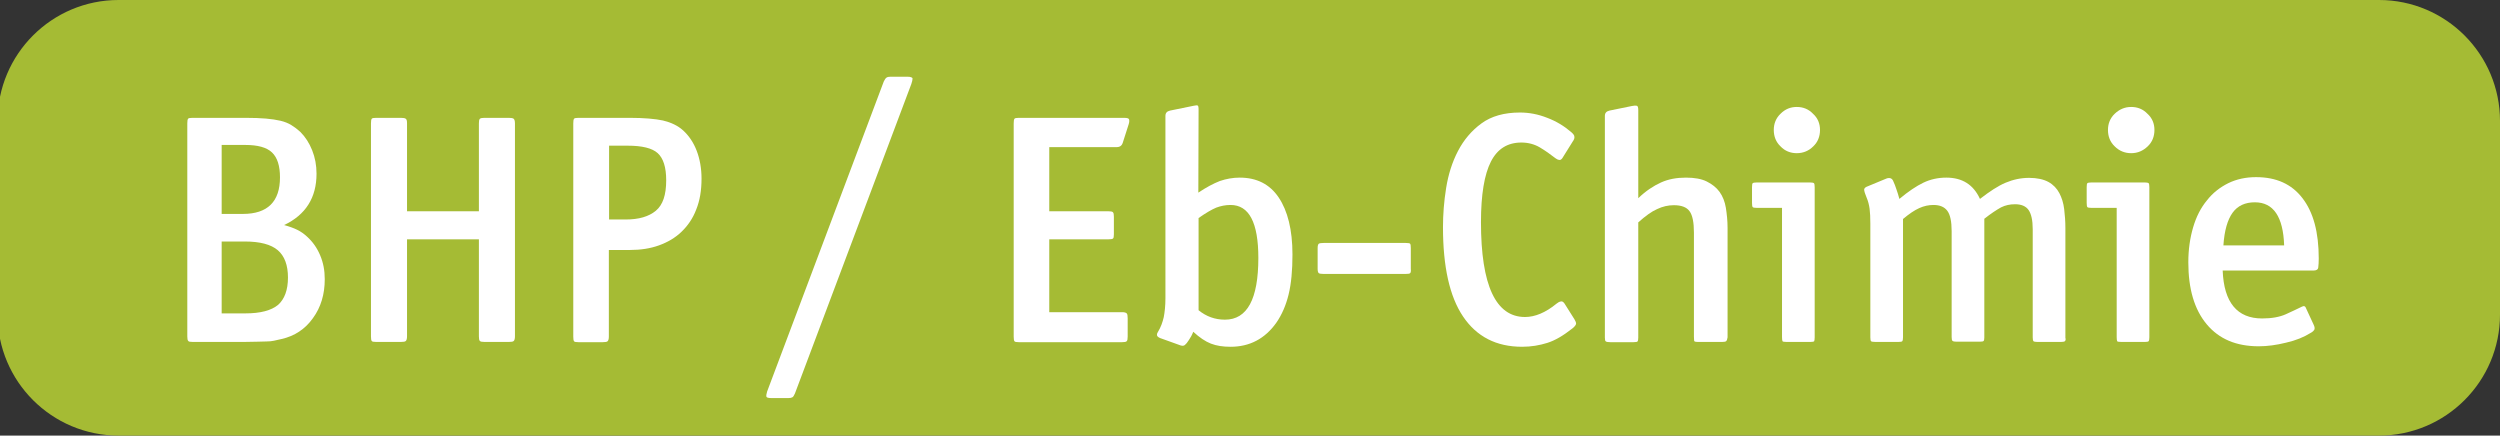<?xml version="1.0" encoding="utf-8"?>
<!-- Generator: Adobe Illustrator 24.3.0, SVG Export Plug-In . SVG Version: 6.00 Build 0)  -->
<svg xmlns="http://www.w3.org/2000/svg" version="1.1" id="Calque_1" xmlns:xlink="http://www.w3.org/1999/xlink" viewBox="0 0 103.31 18" style="enable-background:new 0 0 103.31 18;" xml:space="preserve" preserveAspectRatio="xMinYMin">
<rect x="0" y="0" width="103.31" height="18" fill="#333333" stroke="none"/>
<style type="text/css">
	.st0{fill:#CC5B3A;}
	.st1{fill:#FFFFFF;}
	.st2{fill:#5368A6;}
	.st3{fill:#E3B21A;}
	.st4{fill:#E09A22;}
	.st5{fill:#D27A22;}
	.st6{fill:#7C499E;}
	.st7{fill:#A5BB34;}
	.st8{fill:#C2C230;}
	.st9{fill:#8ABD39;}
	.st10{fill:#78B5E7;}
	.st11{fill:#625099;}
	.st12{fill:#C44B98;}
	.st13{fill:#B23E51;}
</style>
<path class="st7" d="M4.9,0h93.41c2.76,0,5,2.24,5,5v8c0,2.76-2.24,5-5,5H4.9c-2.76,0-5-2.24-5-5V5C-0.1,2.24,2.14,0,4.9,0z"/>
<g>
	<path class="st1" d="M13.42,11.54c0,0.62-0.16,1.16-0.49,1.61c-0.32,0.45-0.76,0.74-1.3,0.86c-0.12,0.03-0.22,0.05-0.31,0.07
		c-0.09,0.02-0.19,0.03-0.3,0.03c-0.11,0-0.24,0.01-0.38,0.01c-0.14,0-0.33,0.01-0.55,0.01H7.96c-0.1,0-0.16-0.01-0.18-0.04
		C7.75,14.06,7.74,14,7.74,13.9V5.1c0-0.1,0.01-0.16,0.03-0.19c0.02-0.03,0.08-0.04,0.18-0.04h2.21c0.32,0,0.6,0.01,0.83,0.03
		c0.23,0.02,0.43,0.05,0.6,0.09c0.17,0.04,0.32,0.1,0.45,0.18s0.25,0.17,0.37,0.28c0.21,0.21,0.37,0.46,0.49,0.76
		c0.12,0.3,0.18,0.62,0.18,0.97c0,0.99-0.45,1.7-1.34,2.12c0.22,0.06,0.41,0.13,0.55,0.2s0.27,0.16,0.4,0.28
		c0.23,0.21,0.41,0.46,0.54,0.77S13.42,11.17,13.42,11.54z M11.57,7.33c0-0.48-0.11-0.82-0.33-1.03c-0.22-0.21-0.59-0.31-1.1-0.31
		H9.16v2.85h0.88C11.06,8.84,11.57,8.33,11.57,7.33z M11.9,11.47c0-0.51-0.14-0.89-0.42-1.13c-0.28-0.24-0.74-0.36-1.36-0.36H9.16
		v2.97h0.99c0.61,0,1.06-0.12,1.34-0.35C11.76,12.36,11.9,11.98,11.9,11.47z"/>
	<path class="st1" d="M21.23,14.09c-0.03,0.03-0.1,0.04-0.2,0.04h-1.01c-0.1,0-0.16-0.01-0.19-0.04c-0.03-0.03-0.04-0.09-0.04-0.19
		V9.89h-2.97v4.01c0,0.1-0.02,0.16-0.05,0.19c-0.03,0.03-0.1,0.04-0.2,0.04h-1.03c-0.1,0-0.16-0.01-0.18-0.04
		c-0.02-0.03-0.03-0.09-0.03-0.19V5.1c0-0.1,0.01-0.16,0.03-0.19c0.02-0.03,0.08-0.04,0.18-0.04h1.03c0.1,0,0.16,0.01,0.2,0.04
		C16.81,4.94,16.82,5,16.82,5.1v3.63h2.97V5.1c0-0.1,0.01-0.16,0.04-0.19c0.03-0.03,0.09-0.04,0.19-0.04h1.01
		c0.1,0,0.16,0.01,0.2,0.04C21.26,4.94,21.28,5,21.28,5.1v8.8C21.28,14,21.26,14.06,21.23,14.09z"/>
	<path class="st1" d="M28.99,7.38c0,0.49-0.07,0.91-0.22,1.28c-0.14,0.37-0.35,0.67-0.61,0.92c-0.26,0.25-0.57,0.43-0.93,0.56
		s-0.76,0.19-1.19,0.19h-0.88v3.58c0,0.1-0.02,0.16-0.05,0.19c-0.03,0.03-0.1,0.04-0.2,0.04H23.9c-0.1,0-0.16-0.01-0.18-0.04
		c-0.02-0.03-0.03-0.09-0.03-0.19V5.1c0-0.1,0.01-0.16,0.03-0.19c0.02-0.03,0.08-0.04,0.18-0.04h2.13c0.58,0,1.04,0.04,1.37,0.11
		c0.33,0.08,0.61,0.21,0.83,0.41c0.24,0.22,0.43,0.5,0.56,0.84C28.92,6.57,28.99,6.96,28.99,7.38z M27.53,7.45
		c0-0.54-0.12-0.91-0.35-1.12c-0.23-0.21-0.65-0.31-1.24-0.31h-0.77v3.05h0.69c0.54,0,0.95-0.12,1.24-0.36S27.53,8.06,27.53,7.45z"
		/>
	<path class="st1" d="M32.85,16.26c-0.04,0.09-0.07,0.14-0.11,0.16c-0.04,0.02-0.09,0.03-0.16,0.03h-0.7c-0.13,0-0.2-0.02-0.21-0.06
		c-0.01-0.04,0-0.11,0.03-0.21l4.82-12.81c0.04-0.08,0.07-0.13,0.11-0.16c0.04-0.03,0.1-0.04,0.17-0.04h0.69
		c0.14,0,0.22,0.03,0.22,0.08s-0.02,0.13-0.05,0.22L32.85,16.26z"/>
	<path class="st1" d="M46.4,5.89c-0.04,0.13-0.12,0.19-0.26,0.19h-2.78v2.65h2.44c0.1,0,0.16,0.01,0.19,0.04
		c0.03,0.03,0.04,0.09,0.04,0.19v0.72c0,0.1-0.01,0.16-0.04,0.18c-0.03,0.02-0.09,0.03-0.19,0.03h-2.44v3.01h3.01
		c0.1,0,0.16,0.02,0.19,0.05c0.03,0.03,0.04,0.1,0.04,0.2v0.76c0,0.1-0.01,0.16-0.04,0.19c-0.03,0.03-0.09,0.04-0.19,0.04H42.1
		c-0.1,0-0.16-0.01-0.18-0.04c-0.02-0.03-0.03-0.09-0.03-0.19V5.1c0-0.1,0.01-0.16,0.03-0.19C41.94,4.88,42,4.87,42.1,4.87h4.35
		c0.13,0,0.2,0.02,0.21,0.07s0.01,0.11-0.02,0.2L46.4,5.89z"/>
	<path class="st1" d="M53.41,10.52c0,0.65-0.05,1.2-0.16,1.65c-0.11,0.45-0.28,0.84-0.51,1.17c-0.47,0.66-1.1,0.99-1.89,0.99
		c-0.31,0-0.58-0.04-0.81-0.13c-0.23-0.09-0.47-0.25-0.73-0.49c-0.05,0.13-0.11,0.24-0.18,0.34c-0.06,0.1-0.12,0.17-0.17,0.21
		c-0.05,0.04-0.13,0.04-0.24-0.01l-0.78-0.28c-0.09-0.04-0.13-0.08-0.13-0.13c0-0.05,0.02-0.1,0.05-0.14
		c0.11-0.18,0.18-0.38,0.23-0.59c0.04-0.21,0.07-0.47,0.07-0.79V4.79c0-0.12,0.06-0.19,0.19-0.22l0.98-0.2
		c0.08-0.02,0.14-0.02,0.16-0.01c0.03,0.01,0.04,0.07,0.04,0.17l-0.01,3.43c0.33-0.22,0.63-0.38,0.89-0.48
		c0.26-0.09,0.54-0.14,0.82-0.14c0.7,0,1.24,0.27,1.61,0.82S53.41,9.49,53.41,10.52z M52,10.66c0-1.46-0.38-2.19-1.15-2.19
		c-0.21,0-0.4,0.04-0.59,0.11c-0.19,0.08-0.43,0.22-0.73,0.43v3.81c0.32,0.26,0.68,0.39,1.09,0.39C51.54,13.21,52,12.36,52,10.66z"
		/>
	<path class="st1" d="M58.27,11.29c-0.02,0.02-0.08,0.03-0.18,0.03H54.7c-0.1,0-0.17-0.01-0.2-0.03s-0.05-0.08-0.05-0.18v-0.86
		c0-0.1,0.02-0.16,0.05-0.18s0.1-0.03,0.2-0.03h3.39c0.1,0,0.16,0.01,0.18,0.03s0.03,0.08,0.03,0.18v0.86
		C58.31,11.2,58.3,11.27,58.27,11.29z"/>
	<path class="st1" d="M65.13,13.37c0,0.05-0.05,0.12-0.15,0.2c-0.38,0.3-0.72,0.5-1.04,0.6c-0.32,0.1-0.66,0.16-1.04,0.16
		c-1.07,0-1.88-0.42-2.44-1.25s-0.83-2.07-0.83-3.69c0-0.52,0.04-1.06,0.13-1.62s0.25-1.07,0.49-1.53c0.24-0.46,0.56-0.84,0.97-1.14
		s0.94-0.45,1.59-0.45c0.38,0,0.75,0.07,1.13,0.22c0.37,0.14,0.7,0.34,0.99,0.59c0.08,0.07,0.13,0.13,0.13,0.19
		c0.01,0.05-0.01,0.12-0.07,0.2l-0.43,0.69c-0.04,0.05-0.08,0.08-0.13,0.07s-0.1-0.03-0.15-0.07c-0.22-0.17-0.43-0.32-0.65-0.45
		c-0.22-0.13-0.48-0.2-0.76-0.2c-0.57,0-0.99,0.26-1.26,0.79c-0.27,0.53-0.41,1.36-0.41,2.5c0,2.61,0.61,3.92,1.82,3.92
		c0.41,0,0.85-0.18,1.3-0.55c0.05-0.04,0.11-0.08,0.17-0.09c0.06-0.02,0.11,0.01,0.16,0.08l0.41,0.65
		C65.1,13.26,65.13,13.32,65.13,13.37z"/>
	<path class="st1" d="M71.33,14.1c-0.03,0.02-0.08,0.03-0.16,0.03h-0.99c-0.1,0-0.16-0.01-0.17-0.04C70.01,14.06,70,14,70,13.91
		V9.61c0-0.42-0.06-0.72-0.18-0.88c-0.12-0.17-0.34-0.25-0.65-0.25c-0.23,0-0.46,0.05-0.69,0.16c-0.23,0.1-0.49,0.29-0.78,0.55v4.76
		c0,0.08-0.01,0.13-0.03,0.16c-0.02,0.02-0.07,0.03-0.16,0.03h-0.97c-0.09,0-0.15-0.01-0.18-0.03c-0.03-0.02-0.04-0.07-0.04-0.16
		V4.79c0-0.12,0.06-0.19,0.19-0.22l0.93-0.19c0.09-0.02,0.16-0.02,0.2-0.01c0.04,0.01,0.06,0.07,0.06,0.18v3.64
		c0.31-0.3,0.63-0.51,0.94-0.65s0.65-0.2,1.03-0.2c0.35,0,0.64,0.05,0.86,0.16s0.4,0.25,0.53,0.43c0.13,0.18,0.22,0.41,0.26,0.66
		c0.04,0.26,0.07,0.53,0.07,0.83v4.52C71.38,14.02,71.36,14.07,71.33,14.1z"/>
	<path class="st1" d="M74.97,14.1c-0.02,0.02-0.07,0.03-0.15,0.03h-0.99c-0.1,0-0.16-0.01-0.17-0.03c-0.01-0.02-0.02-0.08-0.02-0.17
		V8.59H72.6c-0.09,0-0.15-0.01-0.17-0.03c-0.02-0.02-0.03-0.08-0.03-0.18V7.74c0-0.1,0.01-0.16,0.03-0.17
		c0.02-0.02,0.08-0.03,0.17-0.03h2.2c0.08,0,0.13,0.01,0.16,0.03c0.02,0.02,0.03,0.08,0.03,0.17v6.2
		C74.99,14.02,74.98,14.07,74.97,14.1z M75.21,5.37c0,0.27-0.09,0.5-0.28,0.68c-0.18,0.18-0.41,0.28-0.68,0.28
		c-0.26,0-0.49-0.09-0.67-0.28c-0.19-0.18-0.28-0.41-0.28-0.68c0-0.26,0.09-0.49,0.28-0.67c0.19-0.19,0.41-0.28,0.67-0.28
		s0.49,0.09,0.67,0.28C75.12,4.88,75.21,5.11,75.21,5.37z"/>
	<path class="st1" d="M85.33,14.1c-0.03,0.02-0.08,0.03-0.16,0.03h-0.98c-0.08,0-0.13-0.01-0.16-0.03C84.01,14.07,84,14.02,84,13.94
		V9.47c0-0.37-0.06-0.63-0.17-0.79c-0.11-0.16-0.3-0.24-0.56-0.24c-0.21,0-0.4,0.04-0.58,0.13C82.51,8.67,82.28,8.82,82,9.04v4.91
		c0,0.07-0.01,0.12-0.03,0.14c-0.02,0.02-0.07,0.03-0.16,0.03h-0.96c-0.08,0-0.13-0.01-0.16-0.03c-0.03-0.02-0.04-0.07-0.04-0.16
		V9.55c0-0.4-0.06-0.68-0.18-0.84c-0.12-0.16-0.31-0.24-0.57-0.24c-0.2,0-0.39,0.04-0.59,0.13s-0.42,0.24-0.67,0.45v4.89
		c0,0.08-0.01,0.13-0.03,0.16c-0.02,0.02-0.07,0.03-0.16,0.03H77.5c-0.1,0-0.16-0.01-0.18-0.03c-0.02-0.02-0.03-0.07-0.03-0.16v-4.7
		c0-0.25-0.01-0.46-0.03-0.61s-0.06-0.32-0.13-0.48c-0.04-0.11-0.08-0.2-0.09-0.27c-0.02-0.07,0.01-0.12,0.09-0.16l0.82-0.34
		c0.13-0.05,0.23-0.02,0.28,0.09c0.05,0.11,0.1,0.23,0.14,0.36c0.02,0.05,0.04,0.12,0.06,0.18c0.02,0.07,0.04,0.14,0.06,0.21
		c0.37-0.31,0.7-0.53,0.99-0.67s0.61-0.21,0.95-0.21c0.66,0,1.12,0.29,1.39,0.88c0.4-0.31,0.75-0.54,1.06-0.67s0.63-0.2,0.97-0.2
		c0.33,0,0.6,0.06,0.8,0.17c0.2,0.11,0.35,0.27,0.45,0.46c0.1,0.19,0.17,0.41,0.2,0.66c0.03,0.25,0.05,0.51,0.05,0.78v4.54
		C85.37,14.02,85.36,14.07,85.33,14.1z"/>
	<path class="st1" d="M88.79,14.1c-0.02,0.02-0.07,0.03-0.15,0.03h-0.98c-0.1,0-0.16-0.01-0.17-0.03c-0.01-0.02-0.02-0.08-0.02-0.17
		V8.59h-1.04c-0.09,0-0.15-0.01-0.17-0.03c-0.02-0.02-0.03-0.08-0.03-0.18V7.74c0-0.1,0.01-0.16,0.03-0.17
		c0.02-0.02,0.08-0.03,0.17-0.03h2.2c0.08,0,0.13,0.01,0.16,0.03c0.02,0.02,0.03,0.08,0.03,0.17v6.2
		C88.82,14.02,88.81,14.07,88.79,14.1z M89.03,5.37c0,0.27-0.09,0.5-0.28,0.68c-0.19,0.18-0.41,0.28-0.68,0.28
		c-0.26,0-0.49-0.09-0.68-0.28c-0.19-0.18-0.28-0.41-0.28-0.68c0-0.26,0.09-0.49,0.28-0.67s0.41-0.28,0.68-0.28
		c0.26,0,0.49,0.09,0.67,0.28C88.94,4.88,89.03,5.11,89.03,5.37z"/>
	<path class="st1" d="M95.82,10.69c0,0.15-0.01,0.27-0.02,0.36s-0.08,0.13-0.2,0.13h-3.75c0.05,1.32,0.6,1.98,1.63,1.98
		c0.4,0,0.72-0.06,0.97-0.17c0.25-0.11,0.47-0.22,0.68-0.32c0.08-0.04,0.14-0.02,0.17,0.08l0.31,0.67c0.04,0.08,0.05,0.15,0.03,0.2
		c-0.03,0.05-0.08,0.1-0.16,0.14c-0.27,0.17-0.61,0.31-1.01,0.4c-0.4,0.1-0.78,0.15-1.13,0.15c-0.93,0-1.64-0.3-2.15-0.91
		s-0.76-1.46-0.76-2.56c0-0.53,0.07-1.01,0.2-1.45s0.32-0.81,0.57-1.11c0.24-0.31,0.54-0.54,0.88-0.71
		c0.35-0.17,0.73-0.25,1.15-0.25c0.84,0,1.47,0.29,1.91,0.86C95.6,8.77,95.82,9.6,95.82,10.69z M93.18,8.36
		c-0.4,0-0.71,0.14-0.92,0.43c-0.21,0.29-0.34,0.74-0.38,1.35h2.51C94.35,8.96,93.95,8.36,93.18,8.36z"/>
</g>
</svg>
